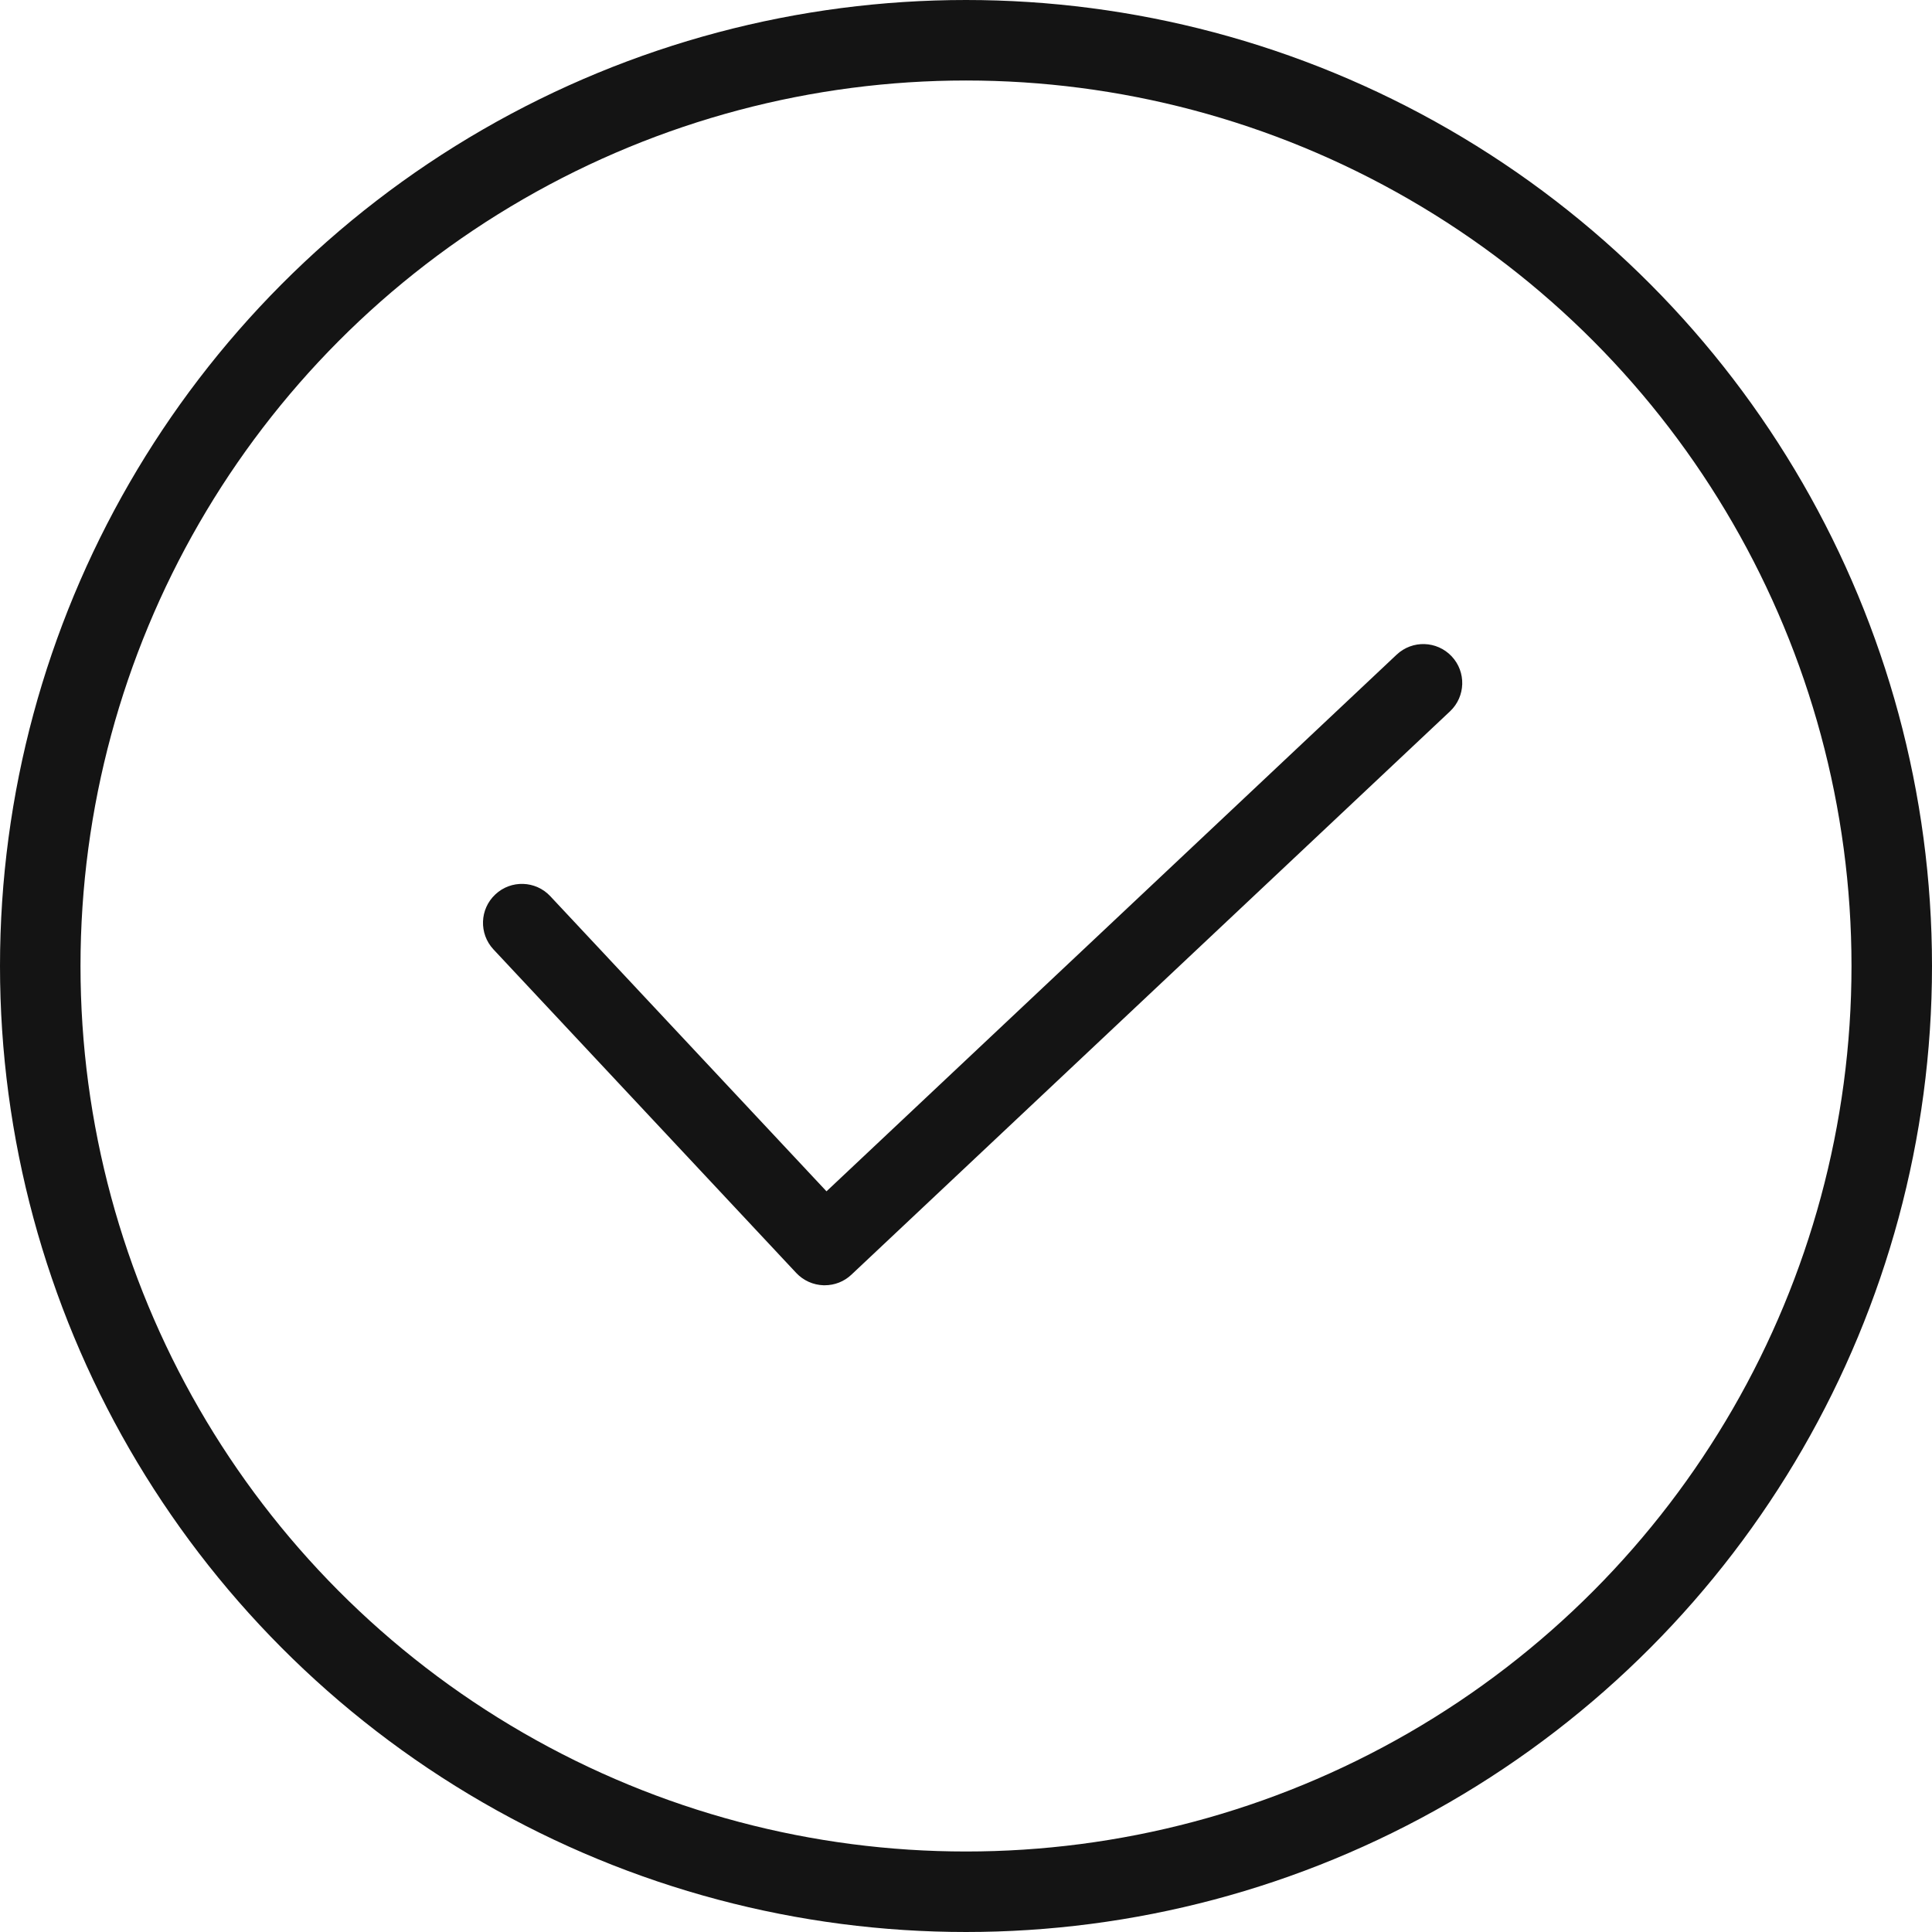 <svg width="24" height="24" viewBox="0 0 24 24" fill="none" xmlns="http://www.w3.org/2000/svg">
<path d="M17.35 8.132C17.545 7.949 17.85 7.959 18.033 8.153C18.216 8.347 18.207 8.653 18.013 8.836L10.576 15.835C10.486 15.92 10.368 15.966 10.245 15.966C10.24 15.966 10.235 15.966 10.23 15.966C10.101 15.962 9.98 15.907 9.892 15.814L6.13 11.794C5.948 11.599 5.958 11.293 6.153 11.111C6.347 10.928 6.654 10.938 6.836 11.133L10.267 14.799L17.35 8.132Z" fill="#141414"/>
<circle cx="12" cy="12" r="11.5" stroke="#141414"/>
</svg>
